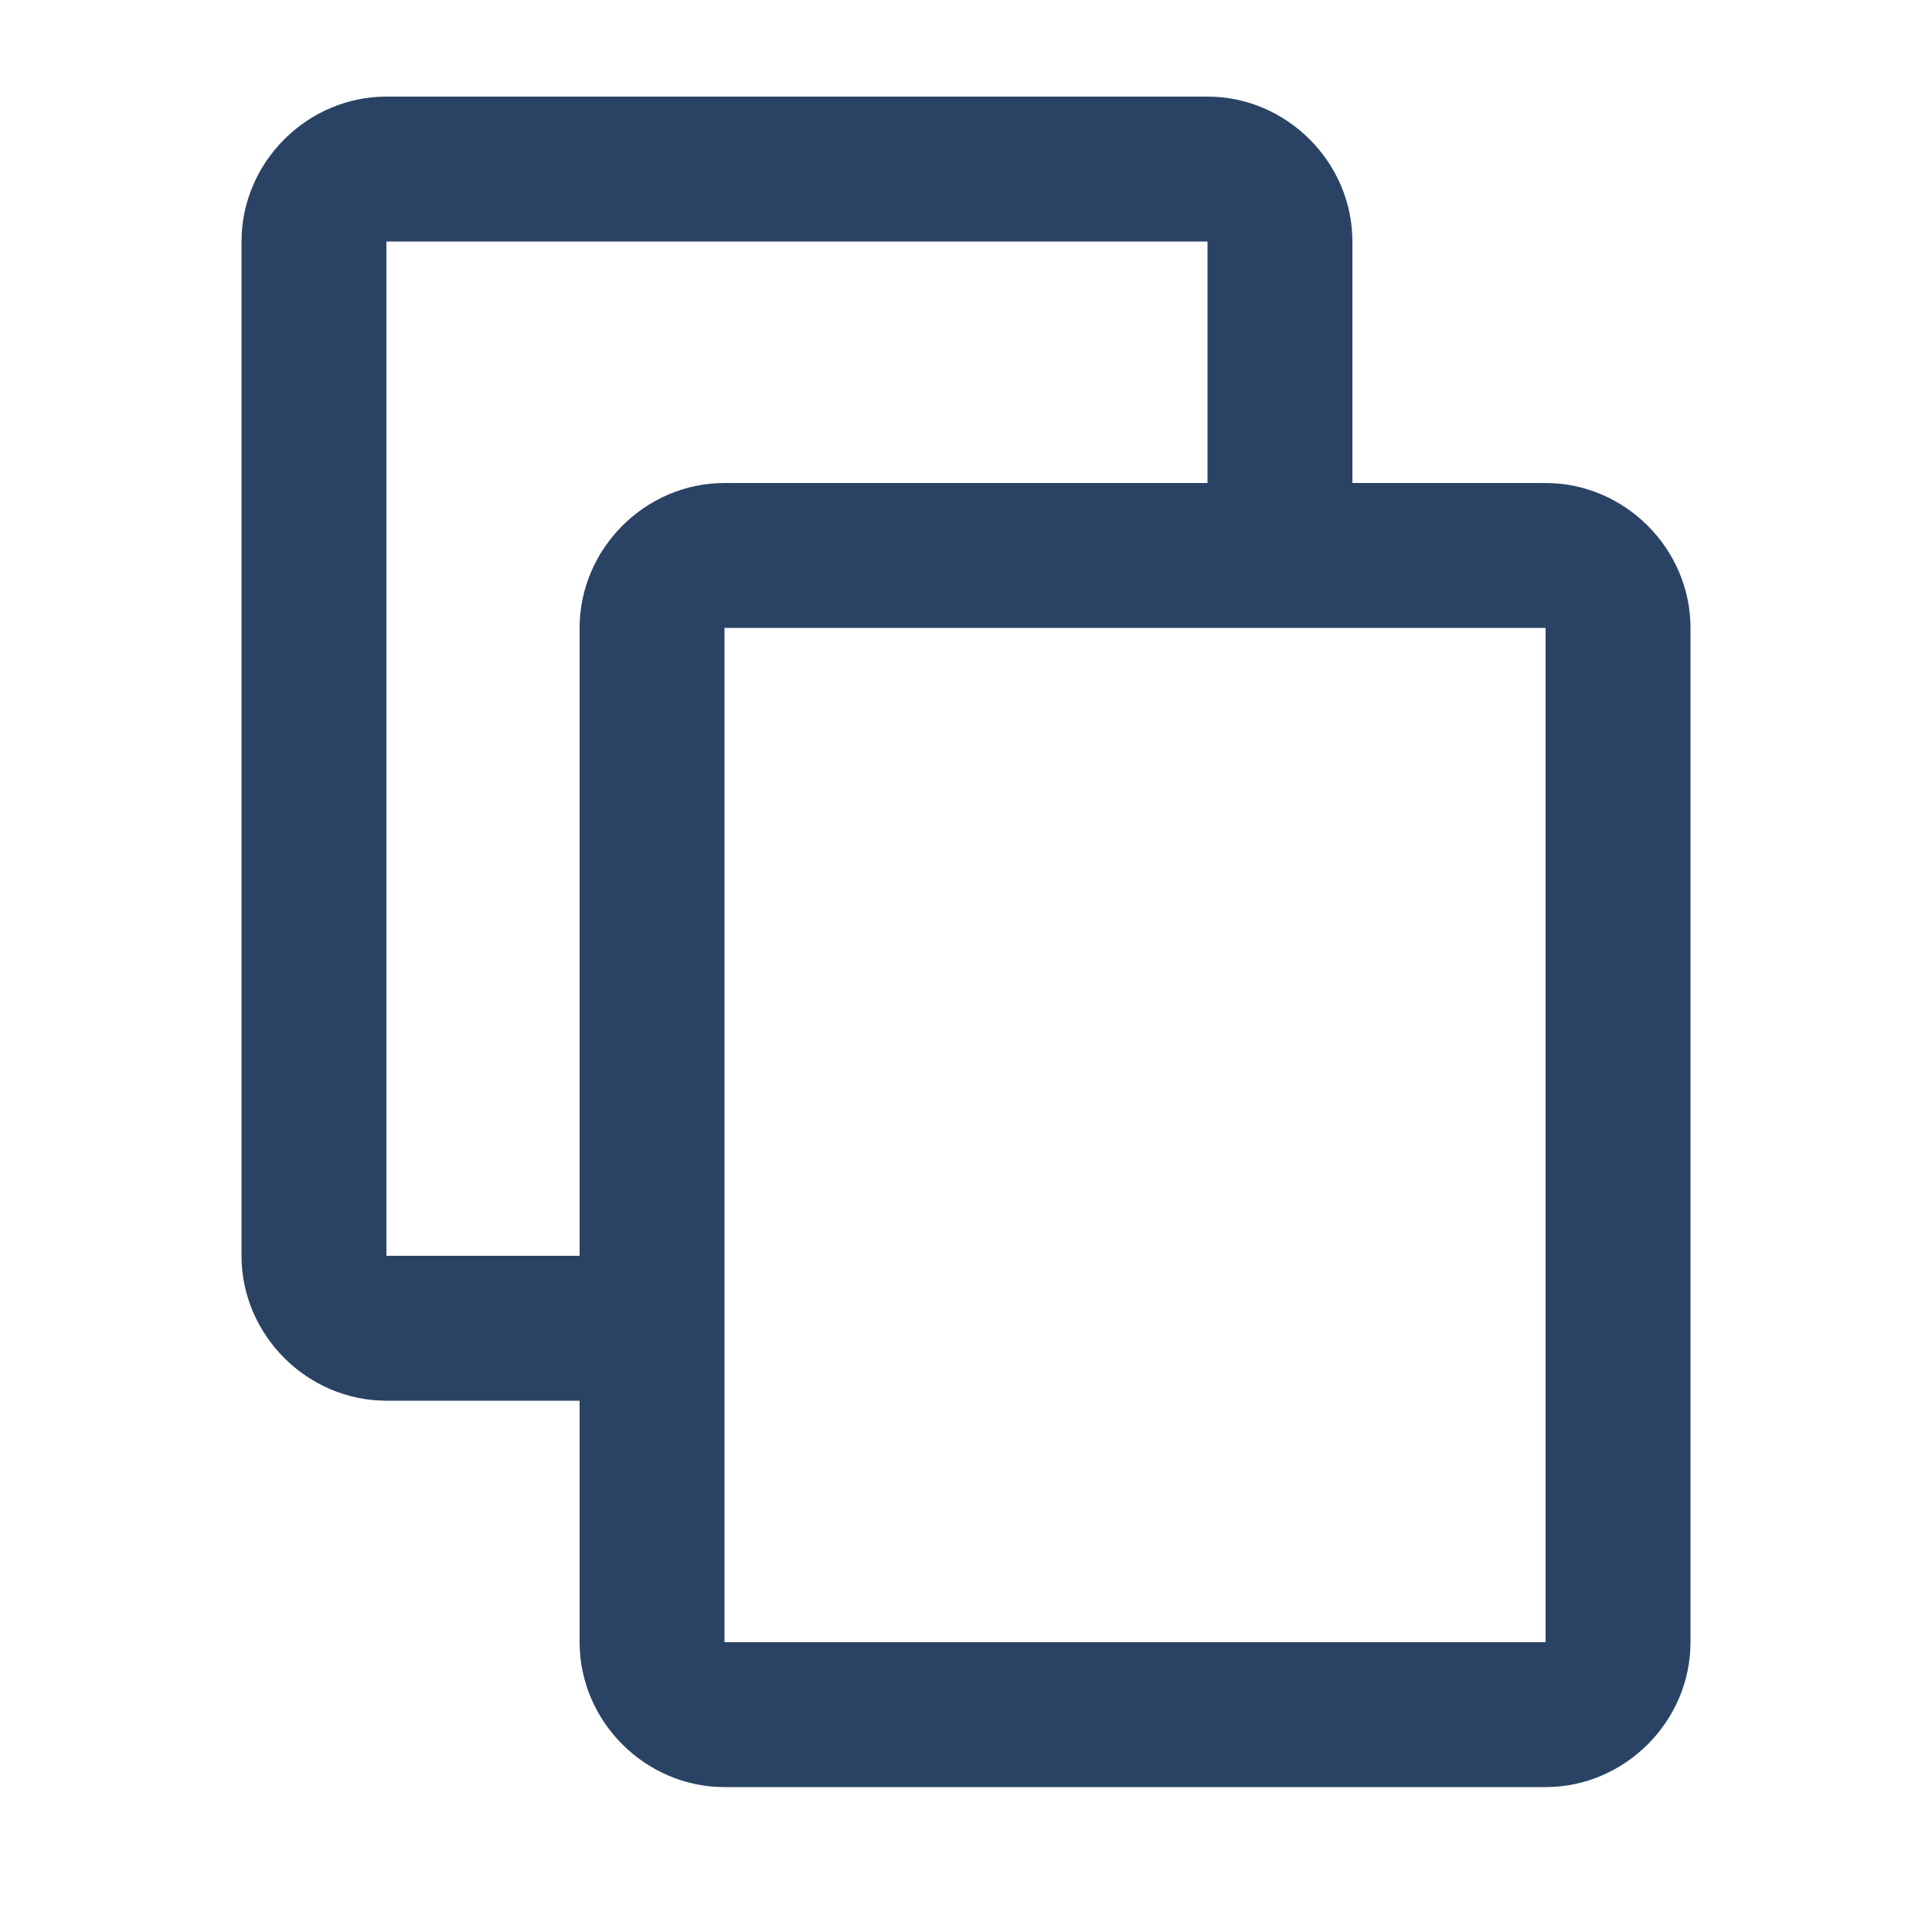 <svg xmlns="http://www.w3.org/2000/svg" xmlns:xlink="http://www.w3.org/1999/xlink" version="1.1" x="0px" y="0px"
     viewBox="0 0 100 100" style="enable-background:new 0 0 100 100;" xml:space="preserve">
  <g><path fill="#2a4365" d="M80,25H70V12.5C70,8.4,66.6,5,62.5,5H20c-4.1,0-7.5,3.4-7.5,7.5V65c0,4.1,3.4,7.5,7.5,7.5h10V85   c0,4.1,3.4,7.5,7.5,7.5H80c4.1,0,7.5-3.4,7.5-7.5V32.5C87.5,28.4,84.1,25,80,25z M30,32.5V65H20V12.5h42.5V25h-25   C33.4,25,30,28.4,30,32.5z M80,85H37.5V32.5H80V85z"/></g>
 </svg>
